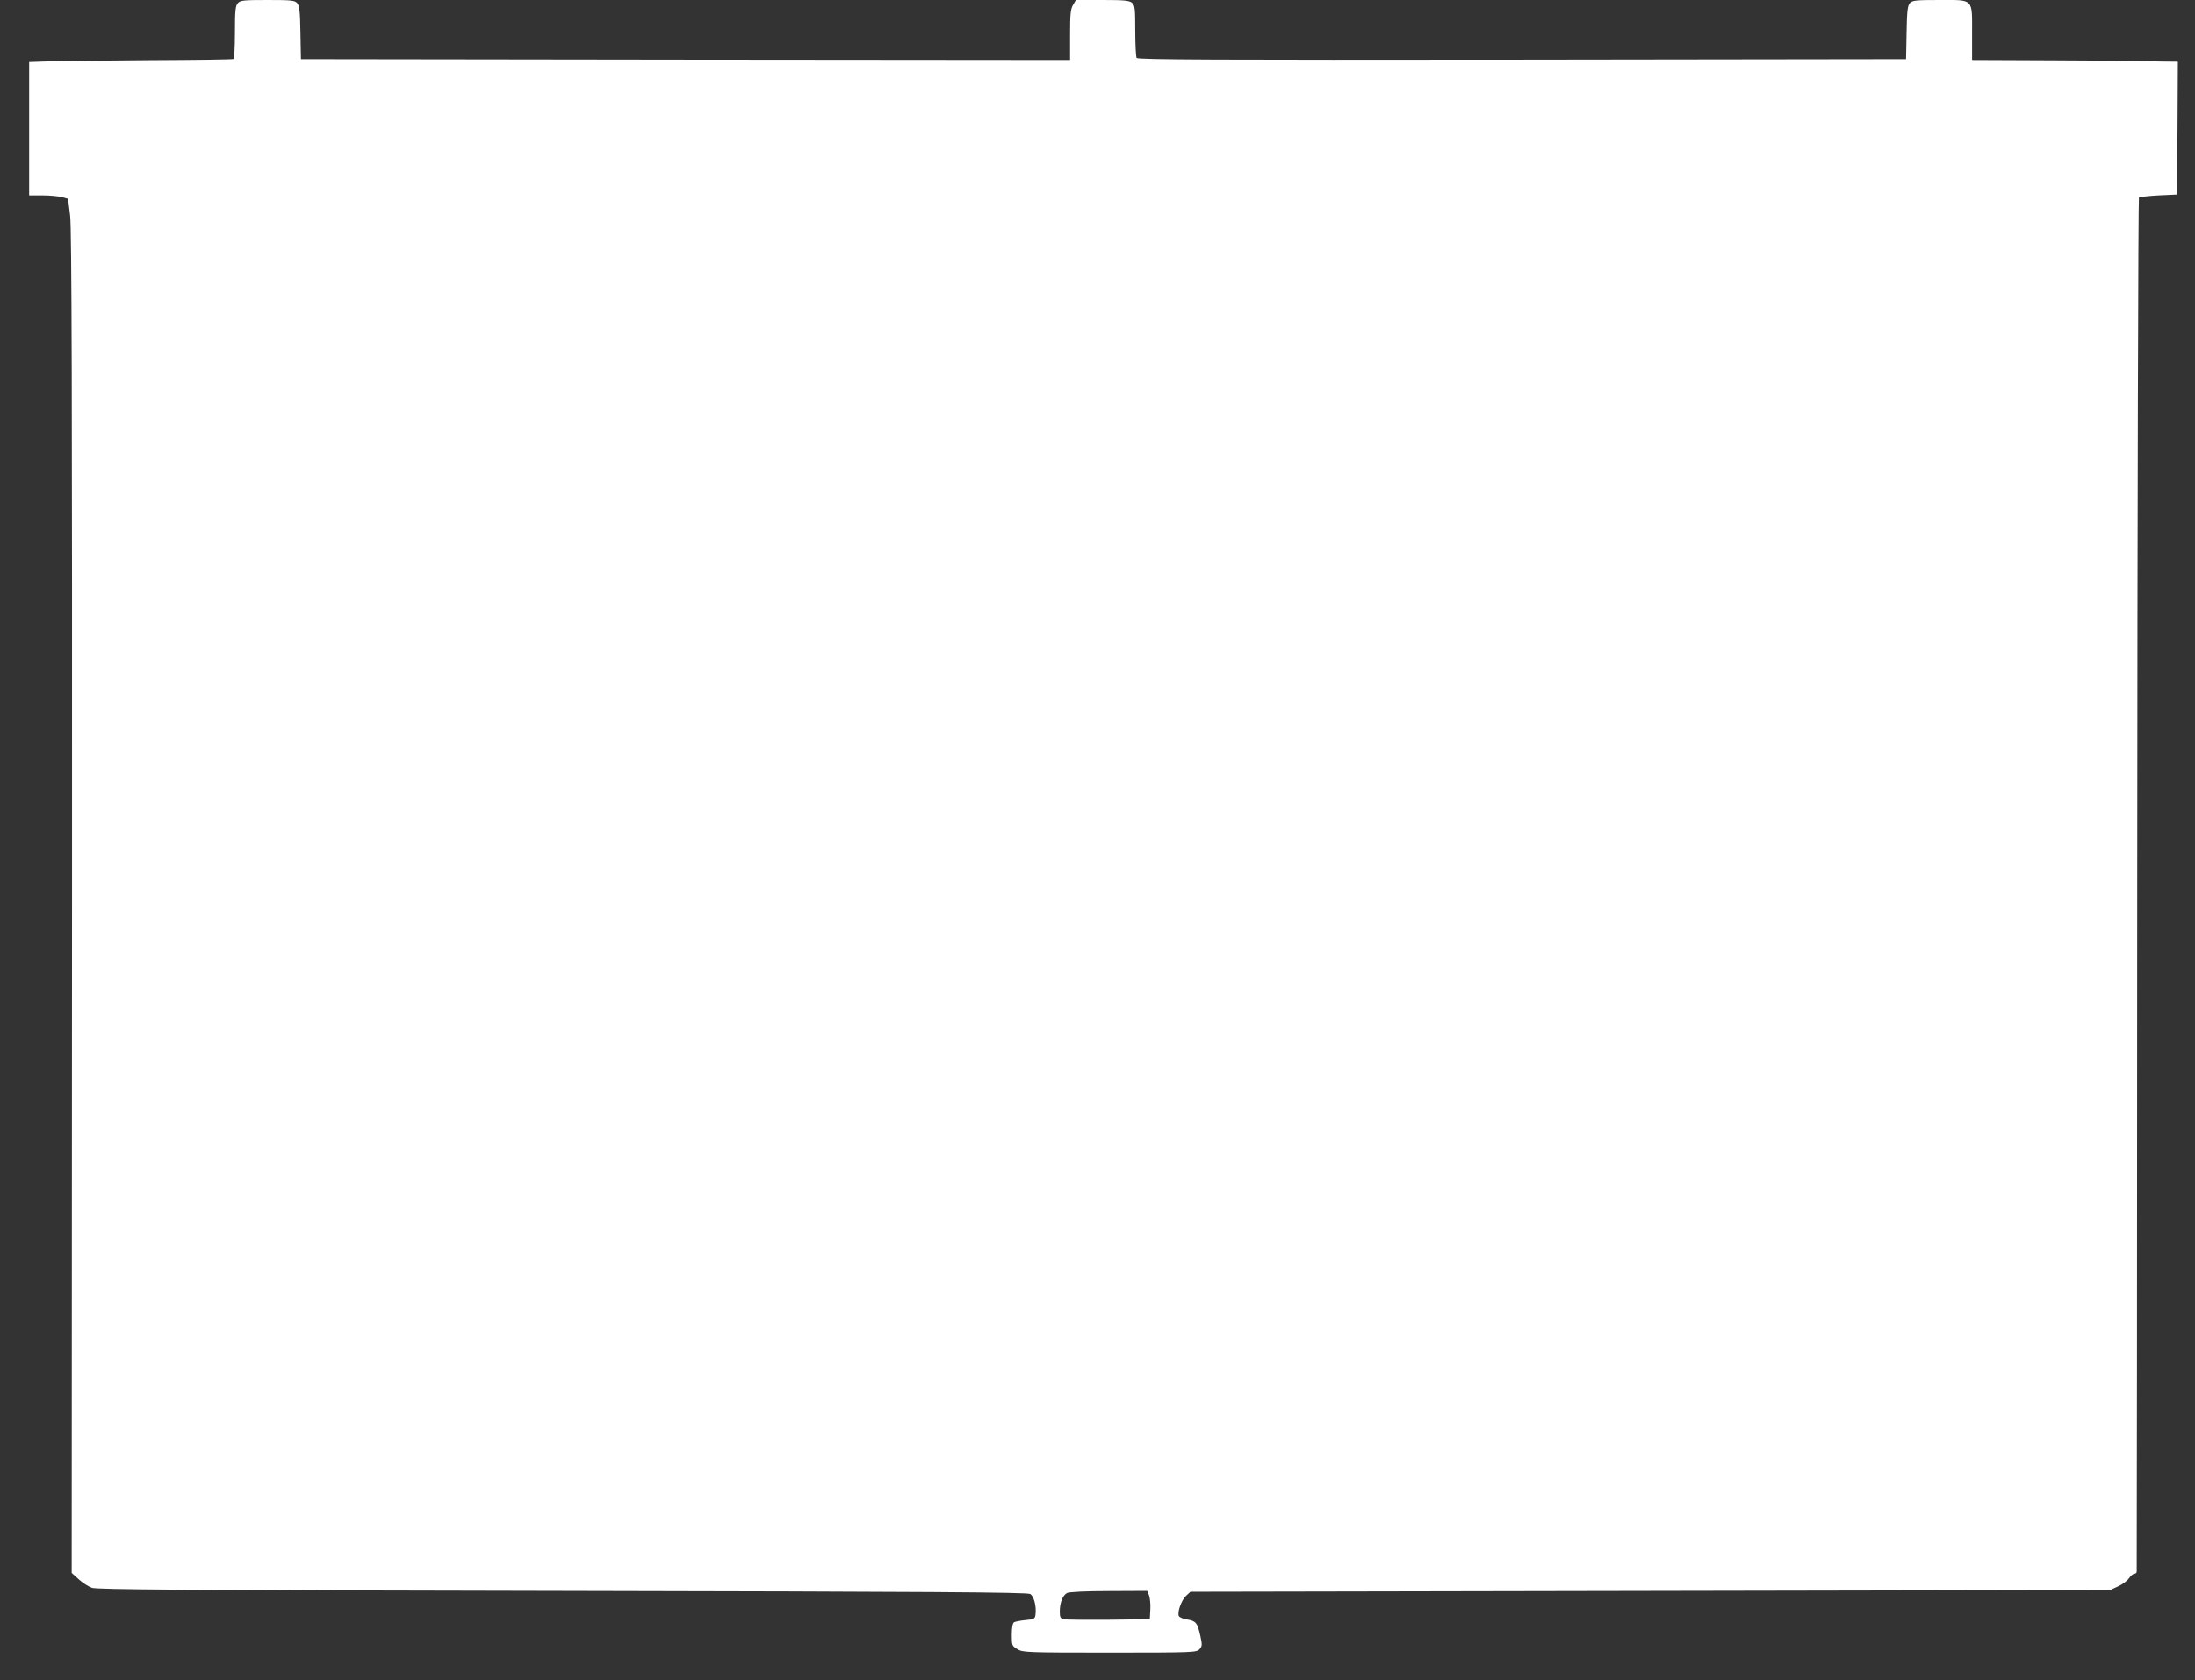 <?xml version="1.0" standalone="no"?>
<!DOCTYPE svg PUBLIC "-//W3C//DTD SVG 20010904//EN"
 "http://www.w3.org/TR/2001/REC-SVG-20010904/DTD/svg10.dtd">
<svg version="1.0" xmlns="http://www.w3.org/2000/svg"
 width="1280pt" height="980pt" viewBox="0 0 1280 980"
 preserveAspectRatio="xMidYMid meet">
<rect x="0" y="0" width="1280" height="980" fill="#333333" stroke="none"/>
<g transform="translate(0,980) scale(0.1,-0.1)"
fill="#ffffff" stroke="none">
<path d="M1387 9782 c-14 -16 -17 -43 -17 -170 0 -83 -4 -153 -8 -156 -5 -3
-224 -6 -488 -7 -263 -2 -530 -5 -591 -7 l-113 -4 0 -389 0 -389 78 0 c42 0
93 -5 113 -10 l36 -10 12 -99 c9 -75 12 -1030 11 -4007 l-2 -3909 40 -36 c22
-21 57 -43 78 -51 32 -10 541 -14 2744 -18 2141 -4 2710 -8 2727 -18 23 -12
38 -74 31 -123 -3 -21 -9 -25 -58 -29 -30 -3 -61 -9 -67 -13 -8 -5 -13 -32
-13 -73 0 -62 1 -65 33 -84 31 -19 51 -20 538 -20 491 0 506 1 524 20 16 18
16 25 4 81 -17 74 -25 84 -79 93 -22 3 -43 13 -46 20 -9 24 15 91 42 117 l26
24 2681 5 2682 5 47 22 c25 11 54 33 63 47 10 14 24 26 31 26 8 0 14 6 14 13
1 6 2 1810 3 4009 1 2198 6 4000 10 4005 5 4 57 10 115 13 l107 5 3 388 2 387
-97 1 c-54 1 -109 2 -123 3 -14 1 -240 3 -502 4 l-478 2 0 153 c0 209 12 197
-189 197 -139 0 -160 -2 -174 -18 -13 -15 -17 -47 -19 -172 l-3 -155 -2239 -3
c-1785 -2 -2241 0 -2248 10 -4 7 -8 79 -8 159 0 129 -2 148 -18 162 -16 14
-43 17 -173 17 l-155 0 -17 -29 c-14 -24 -17 -55 -17 -175 l0 -146 -2242 2
-2243 3 -3 155 c-2 125 -6 157 -19 172 -14 16 -35 18 -173 18 -139 0 -159 -2
-173 -18z m5314 -9289 c5 -15 9 -52 7 -82 l-3 -56 -240 -3 c-132 -1 -250 0
-262 3 -19 4 -23 12 -23 44 0 53 17 96 43 109 13 6 110 11 245 11 l222 1 11
-27z"/>
</g>
</svg>
